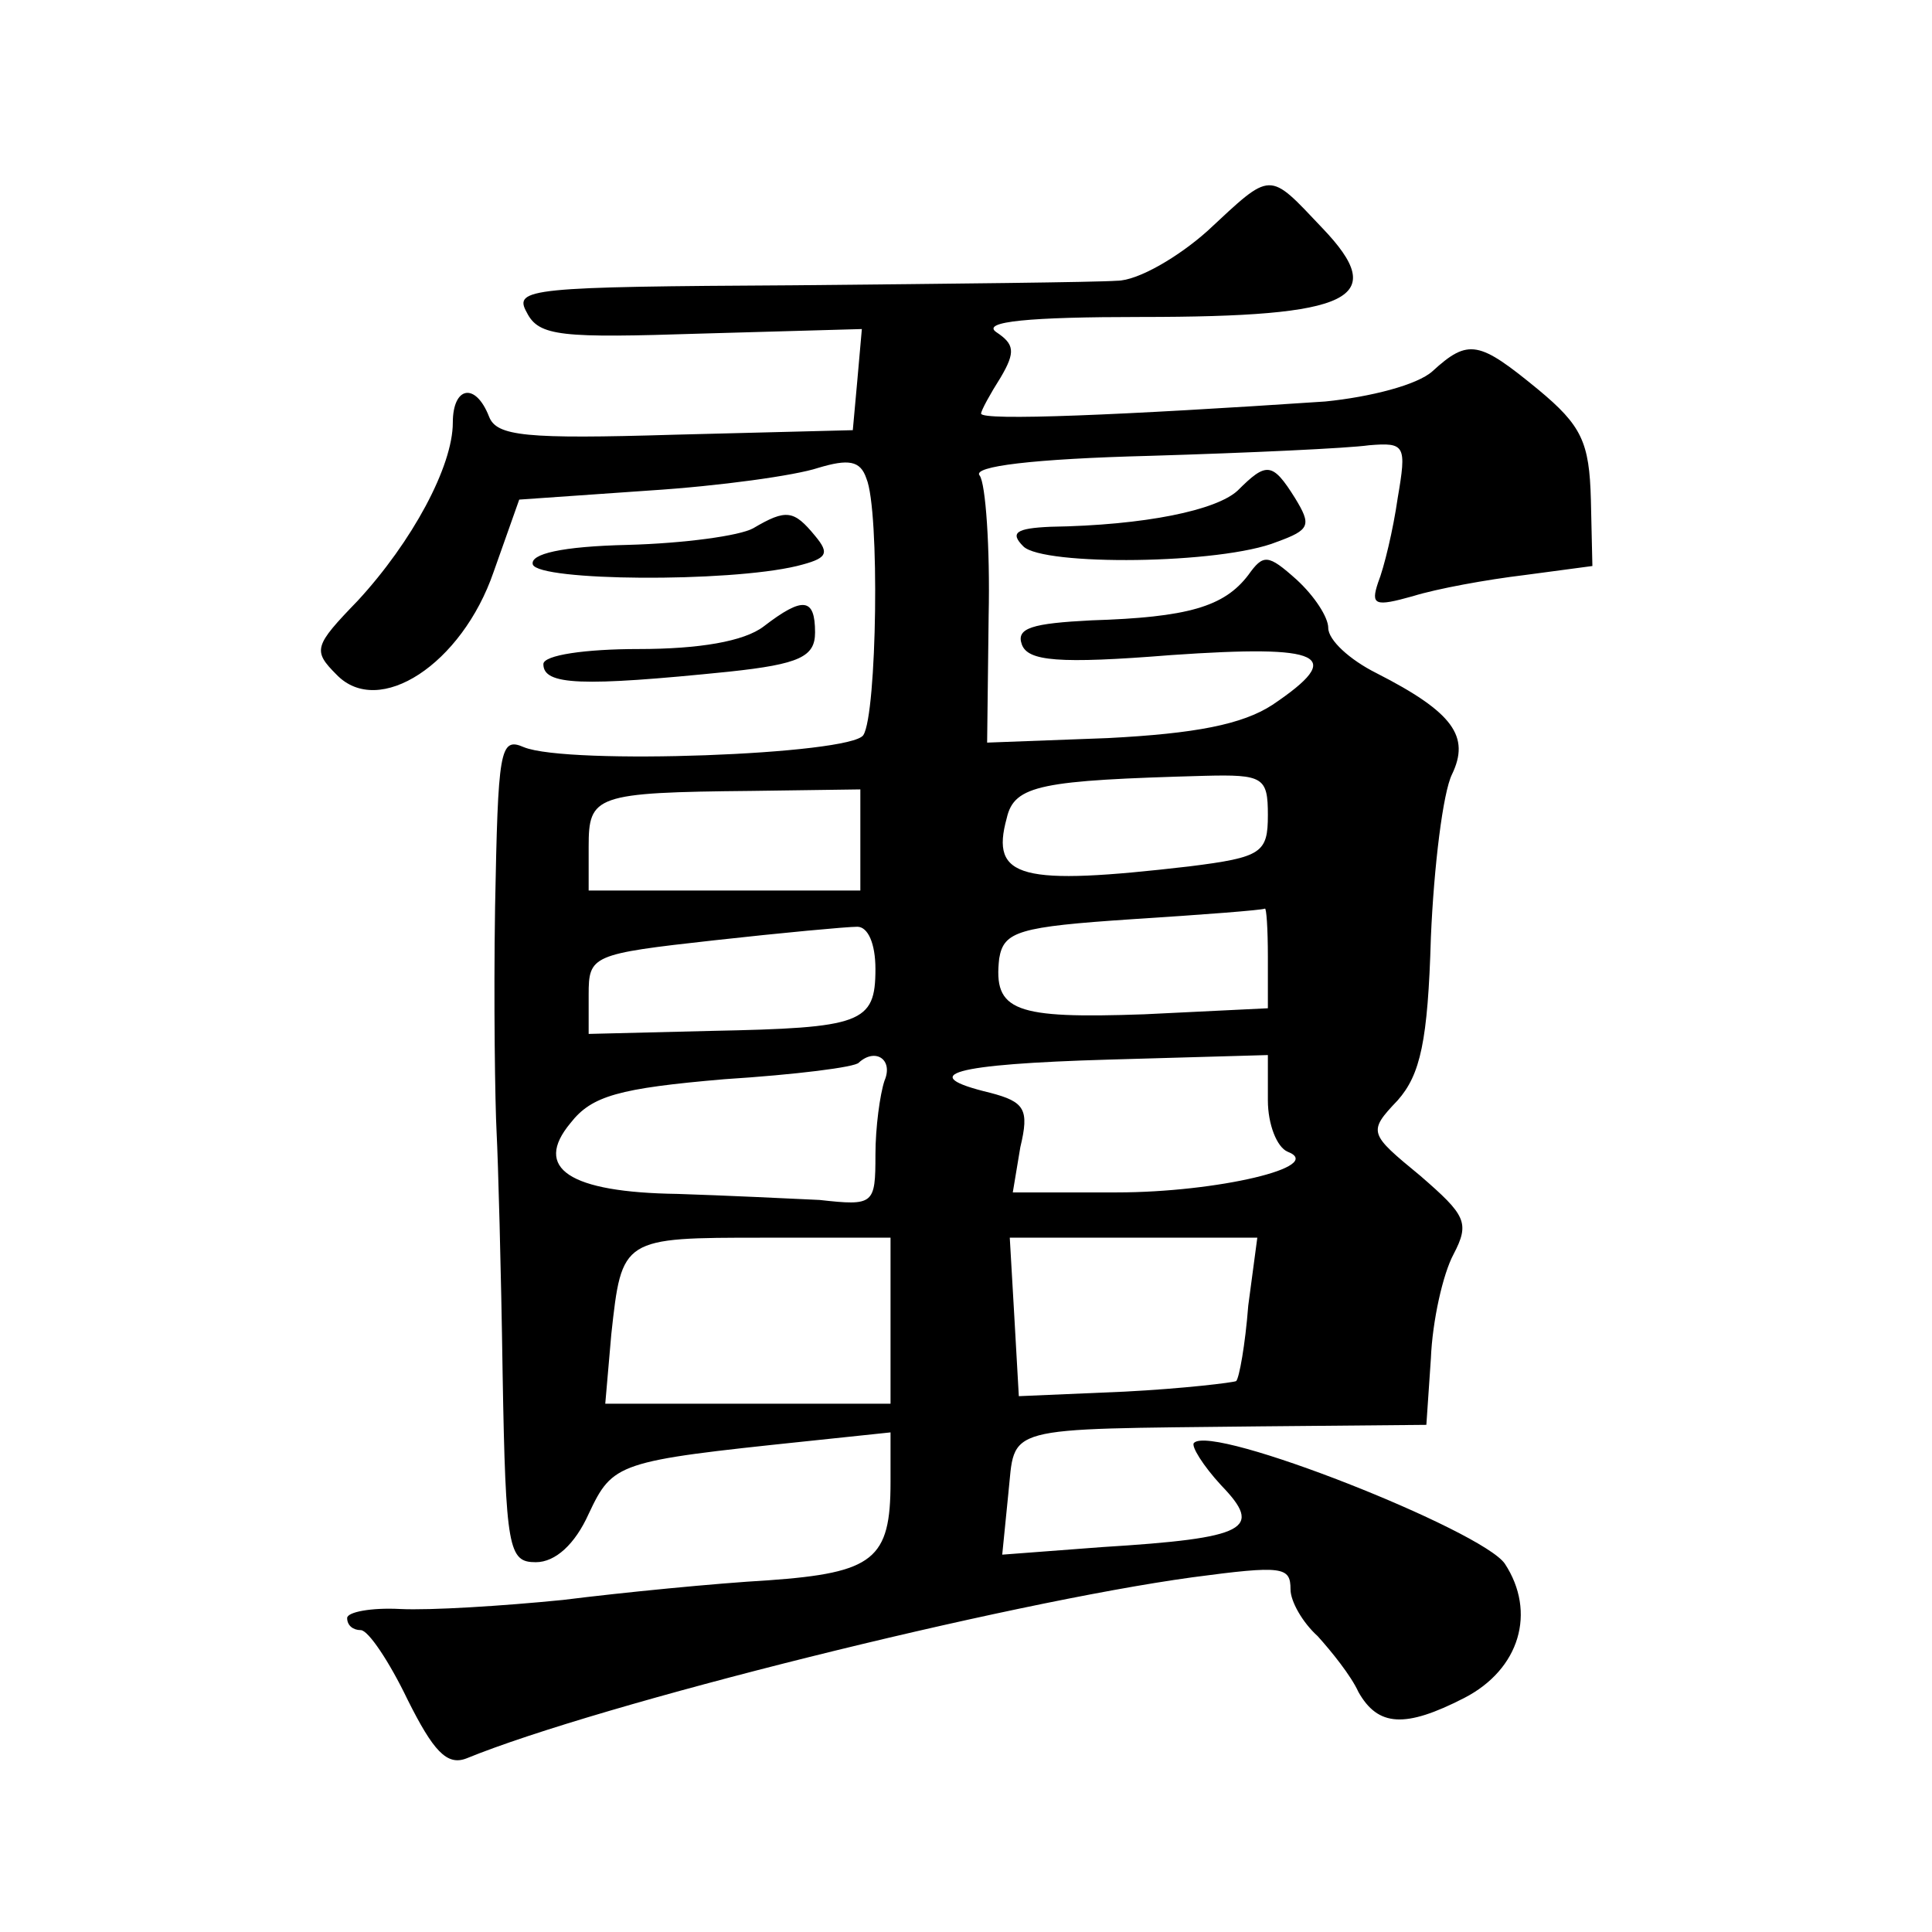<?xml version="1.0" standalone="no"?>
<!DOCTYPE svg PUBLIC "-//W3C//DTD SVG 20010904//EN"
 "http://www.w3.org/TR/2001/REC-SVG-20010904/DTD/svg10.dtd">
<svg version="1.0" xmlns="http://www.w3.org/2000/svg"
 width="128pt" height="128pt" viewBox="0 0 128 128"
 preserveAspectRatio="xMidYMid meet">
<g transform="translate(0,128) scale(0.1,-0.1)"
fill="#0" stroke="none">
<path d="M800 1127 c-19 -17 -46 -33 -60 -33 -14 -1 -110 -2 -213 -3 -176 -1 -187
-2 -178 -18 8 -16 23 -17 116 -14 l106 3 -3 -34 -3 -33 -118 -3 c-99 -3 -118 -1
-123 12 -9 23 -24 20 -24 -4 0 -29 -27 -79 -63 -118 -29 -30 -30 -33 -14 -49 28
-29 83 7 104 68 l17 48 86 6 c47 3 97 10 112 15 20 6 28 5 32 -7 9 -21 7 -156 -2
-170 -8 -13 -196 -20 -225 -8 -16 7 -17 -2 -19 -106 -1 -63 0 -130 1 -149 1 -19
3 -91 4 -160 2 -117 4 -125 22 -125 13 0 26 12 35 32 16 34 19 35 143 48 l57 6
0 -33 c0 -51 -11 -60 -81 -65 -35 -2 -96 -8 -136 -13 -40 -4 -88 -7 -108 -6 -19
1 -35 -2 -35 -6 0 -5 4 -8 9 -8 5 0 19 -21 31 -46 17 -34 26 -44 39 -39 88 36 357
103 481 120 60 8 65 7 65 -8 0 -8 8 -22 18 -31 9 -10 22 -26 27 -37 13 -23 31 -24
70 -4 37 19 48 57 27 89 -15 22 -194 93 -206 80 -2 -2 6 -15 18 -28 28 -29 18 -35
-79 -41 l-66 -5 4 40 c5 46 -7 43 167 45 l110 1 3 44 c1 25 8 56 15 69 11 21 8
26 -22 52 -34 28 -35 29 -15 50 15 17 20 39 22 108 2 47 8 96 14 108 12 25 1 41
-50 67 -18 9 -32 22 -32 30 0 7 -9 21 -21 32 -19 17 -22 17 -32 3 -16 -21 -40 -28
-104 -30 -39 -2 -50 -5 -46 -16 4 -11 24 -13 99 -7 101 7 116 0 67 -33 -20 -13
-51 -19 -109 -22 l-80 -3 1 84 c1 45 -2 88 -6 93 -5 6 35 11 113 13 66 2 131 5
145 7 24 2 25 0 19 -35 -3 -21 -9 -46 -13 -56 -5 -15 -2 -16 23 -9 16 5 49 11 74
14 l45 6 -1 44 c-1 38 -6 49 -35 73 -39 32 -46 34 -70 12 -10 -9 -41 -17 -71 -20
-134 -9 -228 -13 -228 -8 0 2 6 13 13 24 10 17 9 22 -3 30 -10 7 22 10 96 10 140
0 165 12 120 59 -36 38 -33 38 -76 -2z m40 -387 c0 -25 -4 -28 -52 -34 -112 -13
-132 -8 -121 32 5 22 23 25 131 28 39 1 42 -1 42 -26z m-270 -16 l0 -34 -90 0 -90
0 0 29 c0 34 4 36 108 37 l72 1 0 -33z m270 -78 l0 -34 -82 -4 c-86 -3 -100 2 -96
37 3 18 13 21 88 26 47 3 86 6 88 7 1 1 2 -13 2 -32z m-260 -8 c0 -36 -9 -39 -109
-41 l-81 -2 0 26 c0 26 2 27 83 36 45 5 88 9 95 9 7 0 12 -11 12 -28z m6 -74 c-3
-9 -6 -31 -6 -49 0 -33 -1 -34 -37 -30 -21 1 -63 3 -94 4 -72 1 -96 17 -71 47 14
18 32 23 102 29 47 3 87 8 89 11 11 10 23 2 17 -12z m254 -13 c0 -16 6 -31 13 -34
26 -10 -47 -27 -113 -27 l-69 0 5 30 c6 25 3 30 -20 36 -50 12 -25 19 79 22 l105
3 0 -30z m-250 -146 l0 -55 -95 0 -94 0 4 46 c7 64 7 64 101 64 l84 0 0 -55z m237
10 c-2 -26 -6 -48 -8 -50 -2 -1 -35 -5 -74 -7 l-70 -3 -3 53 -3 52 82 0 82 0 -6
-45z M820 955 c-14 -13 -61 -23 -124 -24 -23 -1 -27 -4 -18 -13 13 -13 131 -12
168 3 22 8 23 11 12 29 -15 24 -19 24 -38 5z M499 930 c-9 -5 -46 -10 -83 -11 -44
-1 -65 -6 -63 -13 4 -11 129 -12 175 -1 20 5 22 8 12 20 -14 17 -19 18 -41 5z M506
865 c-13 -10 -43 -15 -83 -15 -35 0 -63 -4 -63 -10 0 -14 25 -15 123 -5 47 5 57
10 57 26 0 23 -8 24 -34 4z"/>
</g>
</svg>
